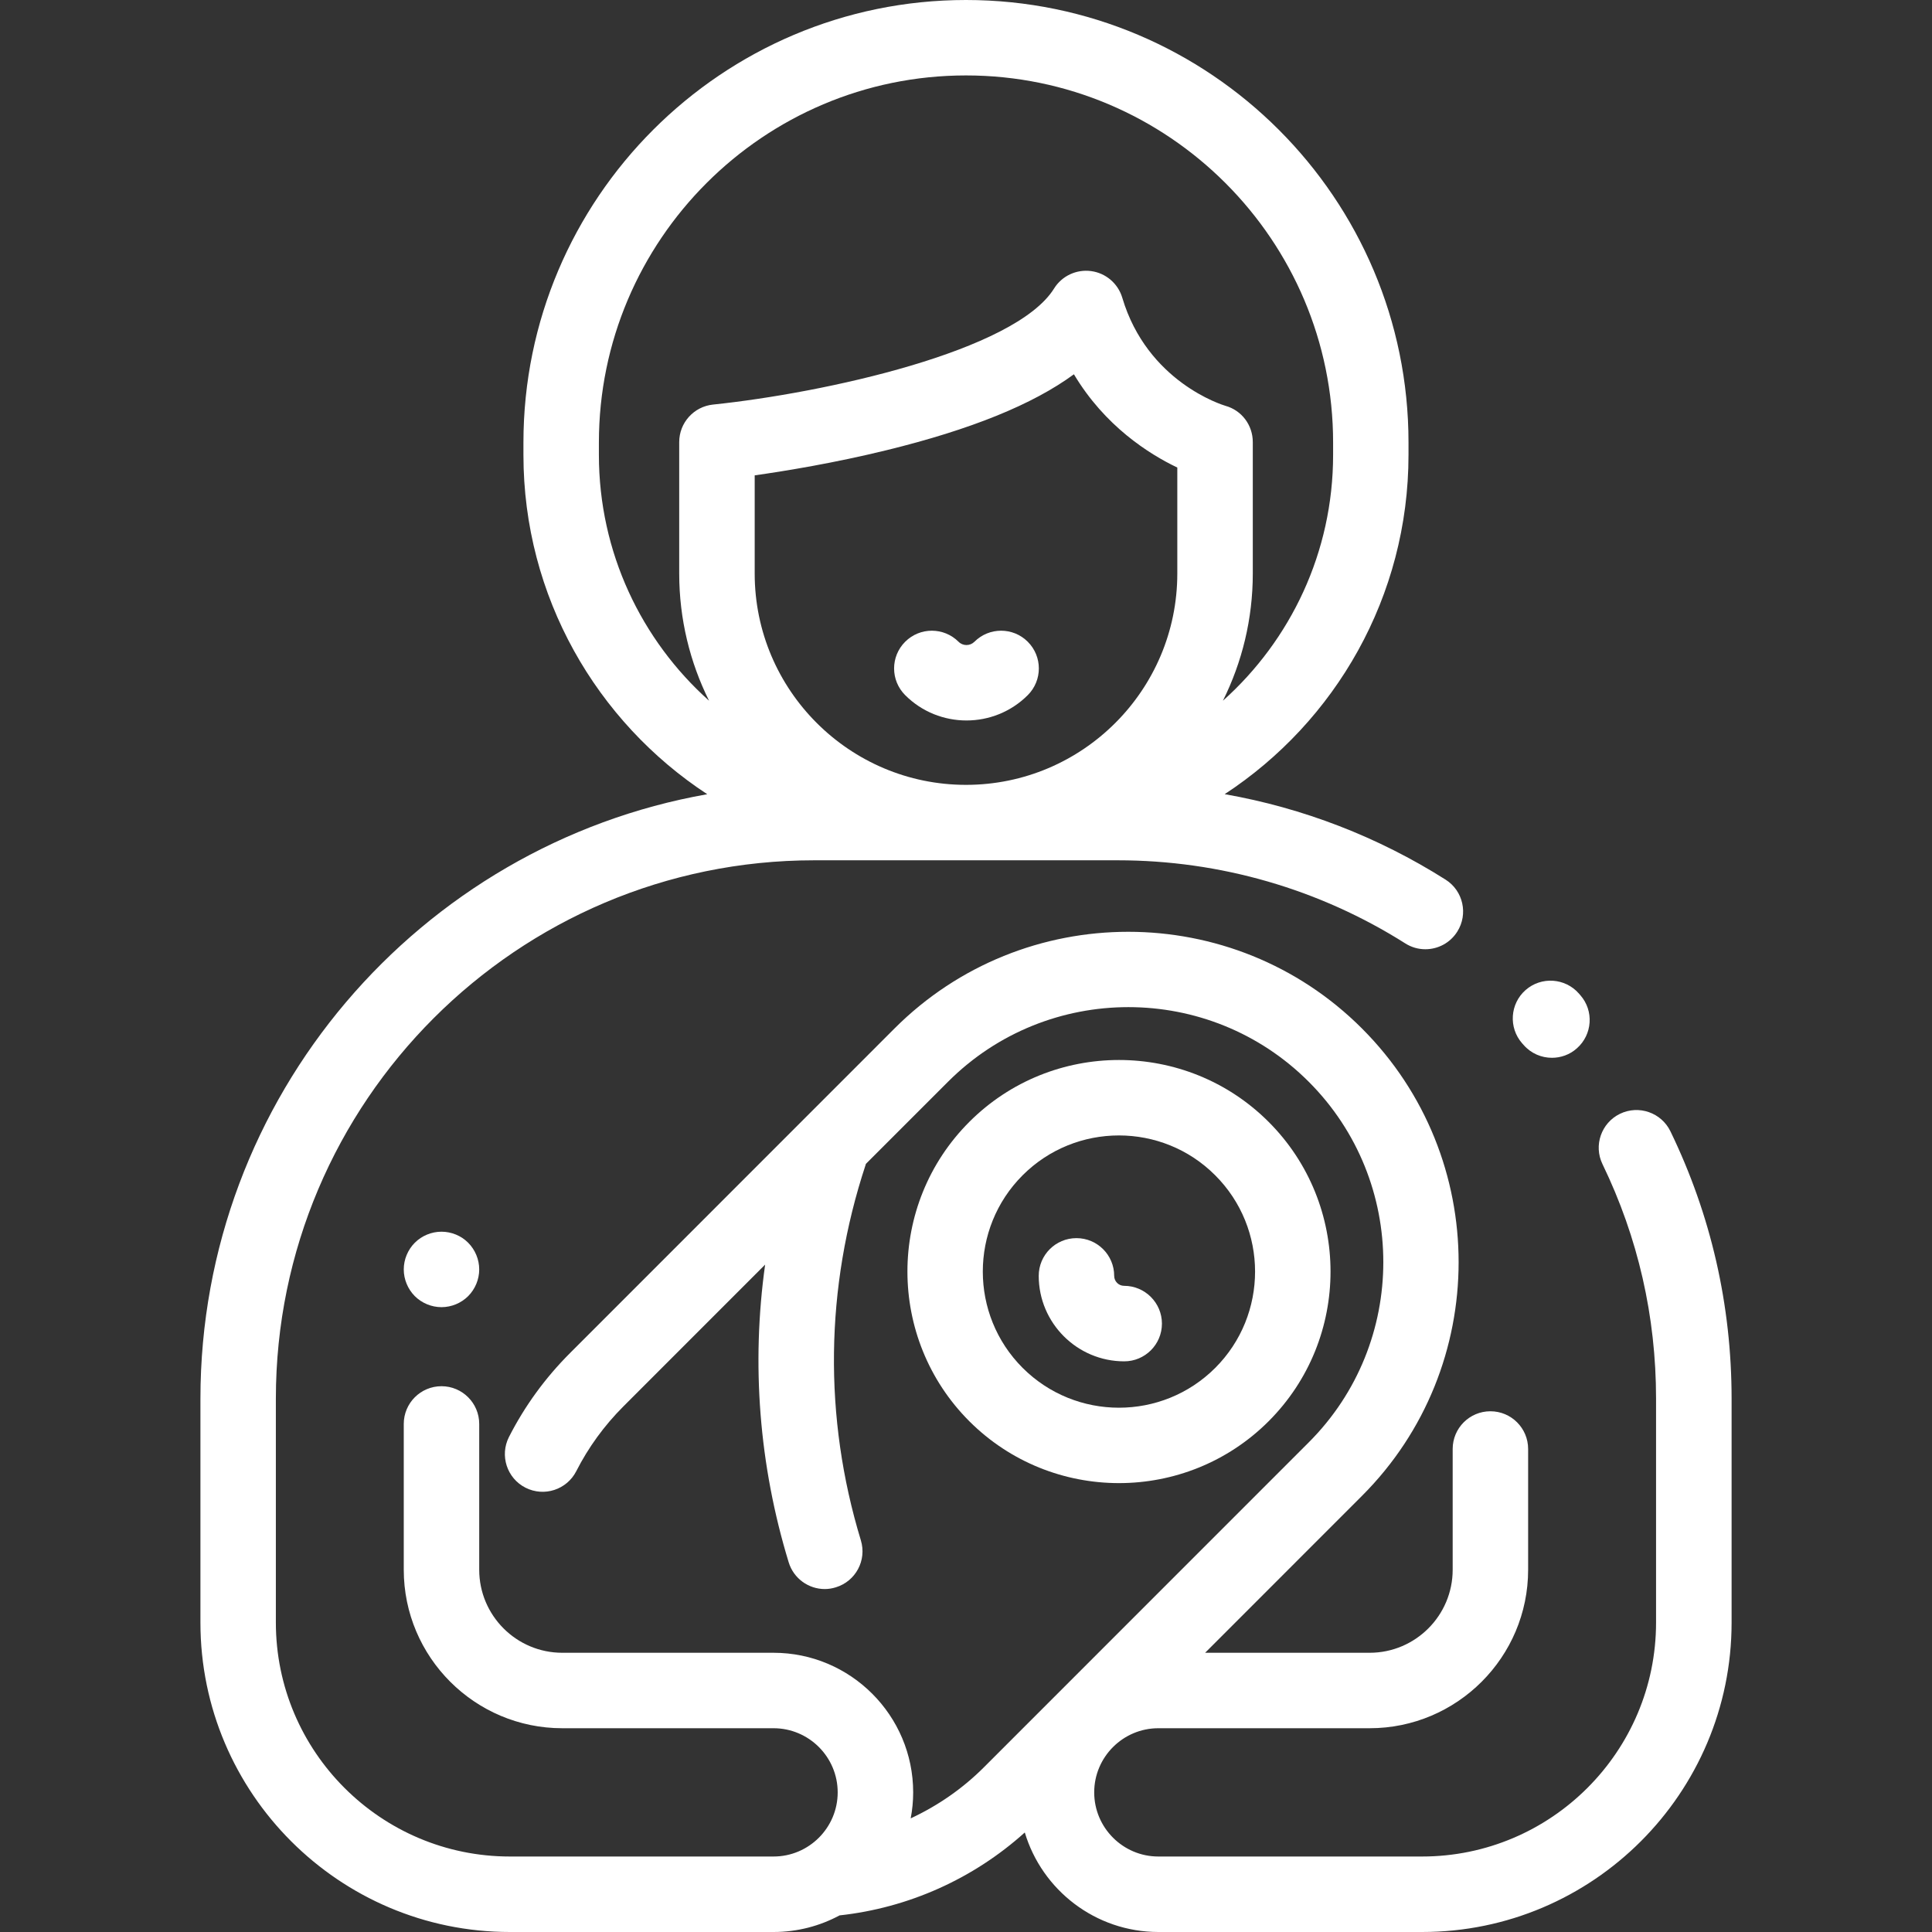 <?xml version="1.0" encoding="utf-8"?>
<!-- Generator: Adobe Illustrator 16.0.0, SVG Export Plug-In . SVG Version: 6.00 Build 0)  -->
<!DOCTYPE svg PUBLIC "-//W3C//DTD SVG 1.1//EN" "http://www.w3.org/Graphics/SVG/1.1/DTD/svg11.dtd">
<svg version="1.1" id="Слой_1" xmlns="http://www.w3.org/2000/svg" xmlns:xlink="http://www.w3.org/1999/xlink" x="0px" y="0px"
	 width="70px" height="70px" viewBox="0 0 70 70" enable-background="new 0 0 70 70" xml:space="preserve">
<rect x="0" y="0" width="70" height="70" fill="#333333" stroke="none"/>
<g>
	<g>
		<g>
			<path fill="#FFFFFF" d="M45.965,40.648c-2.99-2.99-7.855-2.99-10.845,0c-2.99,2.99-2.989,7.854,0,10.846
				c1.495,1.494,3.459,2.242,5.423,2.242c1.963,0,3.928-0.748,5.422-2.242C48.955,48.504,48.955,43.639,45.965,40.648z
				 M44.031,49.561c-1.924,1.924-5.053,1.924-6.979,0c-1.924-1.924-1.924-5.055,0-6.979c0.963-0.963,2.227-1.443,3.489-1.443
				s2.526,0.48,3.487,1.443C45.955,44.506,45.955,47.637,44.031,49.561z"/>
		</g>
	</g>
	<g>
		<g>
			<path fill="#FFFFFF" d="M57.258,36.057l-0.053-0.061c-0.498-0.566-1.362-0.623-1.93-0.125c-0.566,0.498-0.623,1.363-0.125,1.93
				l0.053,0.059c0.27,0.31,0.646,0.466,1.027,0.466c0.319,0,0.643-0.111,0.901-0.341C57.699,37.486,57.756,36.623,57.258,36.057z"/>
		</g>
	</g>
	<g>
		<g>
			<path fill="#FFFFFF" d="M60.523,40.99c-0.33-0.68-1.148-0.963-1.828-0.635c-0.678,0.33-0.963,1.146-0.633,1.826
				c1.287,2.657,1.94,5.516,1.94,8.493v8.113c0,4.674-3.803,8.478-8.478,8.478h-9.555c-1.281,0-2.324-1.043-2.324-2.324
				s1.043-2.324,2.324-2.324h7.656c3.166,0,5.742-2.576,5.742-5.742V52.5c0-0.756-0.612-1.367-1.367-1.367s-1.367,0.611-1.367,1.367
				v4.375c0,1.658-1.35,3.008-3.008,3.008h-5.961l5.682-5.684c4.67-4.668,4.67-12.266,0-16.936c-4.668-4.67-12.267-4.67-16.936,0
				L20.65,49.027c-0.896,0.896-1.639,1.918-2.209,3.037c-0.342,0.672-0.074,1.496,0.599,1.838s1.496,0.074,1.839-0.598
				c0.439-0.863,1.013-1.652,1.705-2.345l5.138-5.14c-0.503,3.603-0.221,7.265,0.853,10.785c0.18,0.59,0.721,0.97,1.307,0.97
				c0.133,0,0.267-0.021,0.399-0.062c0.723-0.219,1.13-0.981,0.909-1.705c-1.355-4.451-1.297-9.149,0.17-13.594
				c0.004-0.016,0.007-0.029,0.012-0.043l2.977-2.977c3.603-3.604,9.465-3.604,13.068,0c3.604,3.604,3.604,9.467,0,13.068
				L35.652,64.029c-0.773,0.775-1.676,1.397-2.656,1.854c0.059-0.307,0.09-0.619,0.09-0.941c0-2.789-2.27-5.059-5.059-5.059h-7.656
				c-1.658,0-3.008-1.35-3.008-3.008v-5.283c0-0.754-0.612-1.367-1.367-1.367s-1.367,0.613-1.367,1.367v5.283
				c0,3.166,2.576,5.742,5.742,5.742h7.656c1.281,0,2.324,1.043,2.324,2.324s-1.043,2.324-2.324,2.324h-9.555
				c-4.674,0-8.477-3.804-8.477-8.478v-8.113c0-10.754,8.75-19.504,19.504-19.504h10.999c3.702,0,7.304,1.041,10.416,3.01
				c0.227,0.145,0.479,0.213,0.729,0.213c0.453,0,0.896-0.225,1.156-0.637c0.404-0.637,0.215-1.483-0.424-1.886
				c-2.451-1.551-5.166-2.597-8.002-3.096c4.008-2.626,6.66-7.157,6.66-12.296v-0.445C51.035,7.193,43.842,0,35,0
				S18.965,7.193,18.965,16.035v0.445c0,5.139,2.652,9.669,6.66,12.296c-10.421,1.839-18.363,10.958-18.363,21.9v8.113
				C7.262,64.971,12.291,70,18.473,70h9.555c0.864,0,1.679-0.219,2.391-0.602c2.494-0.271,4.848-1.326,6.711-3.004
				C37.754,68.479,39.689,70,41.973,70h9.555c6.183,0,11.211-5.029,11.211-11.211v-8.113C62.738,47.281,61.992,44.023,60.523,40.99z
				 M35,28.437c-4.222,0-7.656-3.435-7.656-7.656v-3.558c1.123-0.159,2.892-0.449,4.783-0.913c3.049-0.747,5.293-1.655,6.783-2.749
				c1.121,1.877,2.719,2.889,3.746,3.379v3.84l0,0C42.656,25.002,39.223,28.437,35,28.437z M21.699,16.479v-0.445
				C21.699,8.7,27.666,2.733,35,2.733S48.301,8.7,48.301,16.034v0.445c0,3.536-1.543,6.718-3.992,8.909
				c0.691-1.39,1.082-2.954,1.082-4.608v-4.762c0-0.613-0.398-1.149-0.99-1.314c-0.114-0.034-2.832-0.869-3.739-3.917
				c-0.154-0.516-0.597-0.894-1.129-0.965c-0.534-0.071-1.06,0.176-1.343,0.632c-1.414,2.272-8.328,3.785-12.354,4.204
				c-0.697,0.072-1.227,0.659-1.227,1.36v4.762c0,1.654,0.391,3.218,1.081,4.608C23.242,23.198,21.699,20.016,21.699,16.479z"/>
		</g>
	</g>
	<g>
		<g>
			<path fill="#FFFFFF" d="M37.238,23.252c-0.533-0.534-1.398-0.534-1.933,0c-0.159,0.159-0.417,0.159-0.575,0
				c-0.535-0.534-1.4-0.534-1.934,0c-0.535,0.534-0.535,1.399,0,1.934c0.611,0.612,1.416,0.918,2.221,0.918s1.609-0.306,2.221-0.918
				C37.773,24.651,37.773,23.786,37.238,23.252z"/>
		</g>
	</g>
	<g>
		<g>
			<path fill="#FFFFFF" d="M40.729,46.588c-0.199,0-0.36-0.162-0.36-0.361c0-0.756-0.613-1.367-1.367-1.367
				c-0.756,0-1.367,0.611-1.367,1.367c0,1.707,1.39,3.097,3.097,3.097c0.754,0,1.367-0.611,1.367-1.367S41.482,46.588,40.729,46.588
				z"/>
		</g>
	</g>
	<g>
		<g>
			<path fill="#FFFFFF" d="M16.963,45.027c-0.254-0.256-0.607-0.4-0.967-0.4s-0.713,0.145-0.967,0.4
				c-0.254,0.255-0.4,0.606-0.4,0.967c0,0.359,0.146,0.711,0.4,0.967c0.254,0.254,0.607,0.4,0.967,0.4s0.713-0.146,0.967-0.4
				c0.254-0.256,0.4-0.607,0.4-0.967C17.363,45.633,17.217,45.283,16.963,45.027z"/>
		</g>
	</g>
</g>
</svg>
